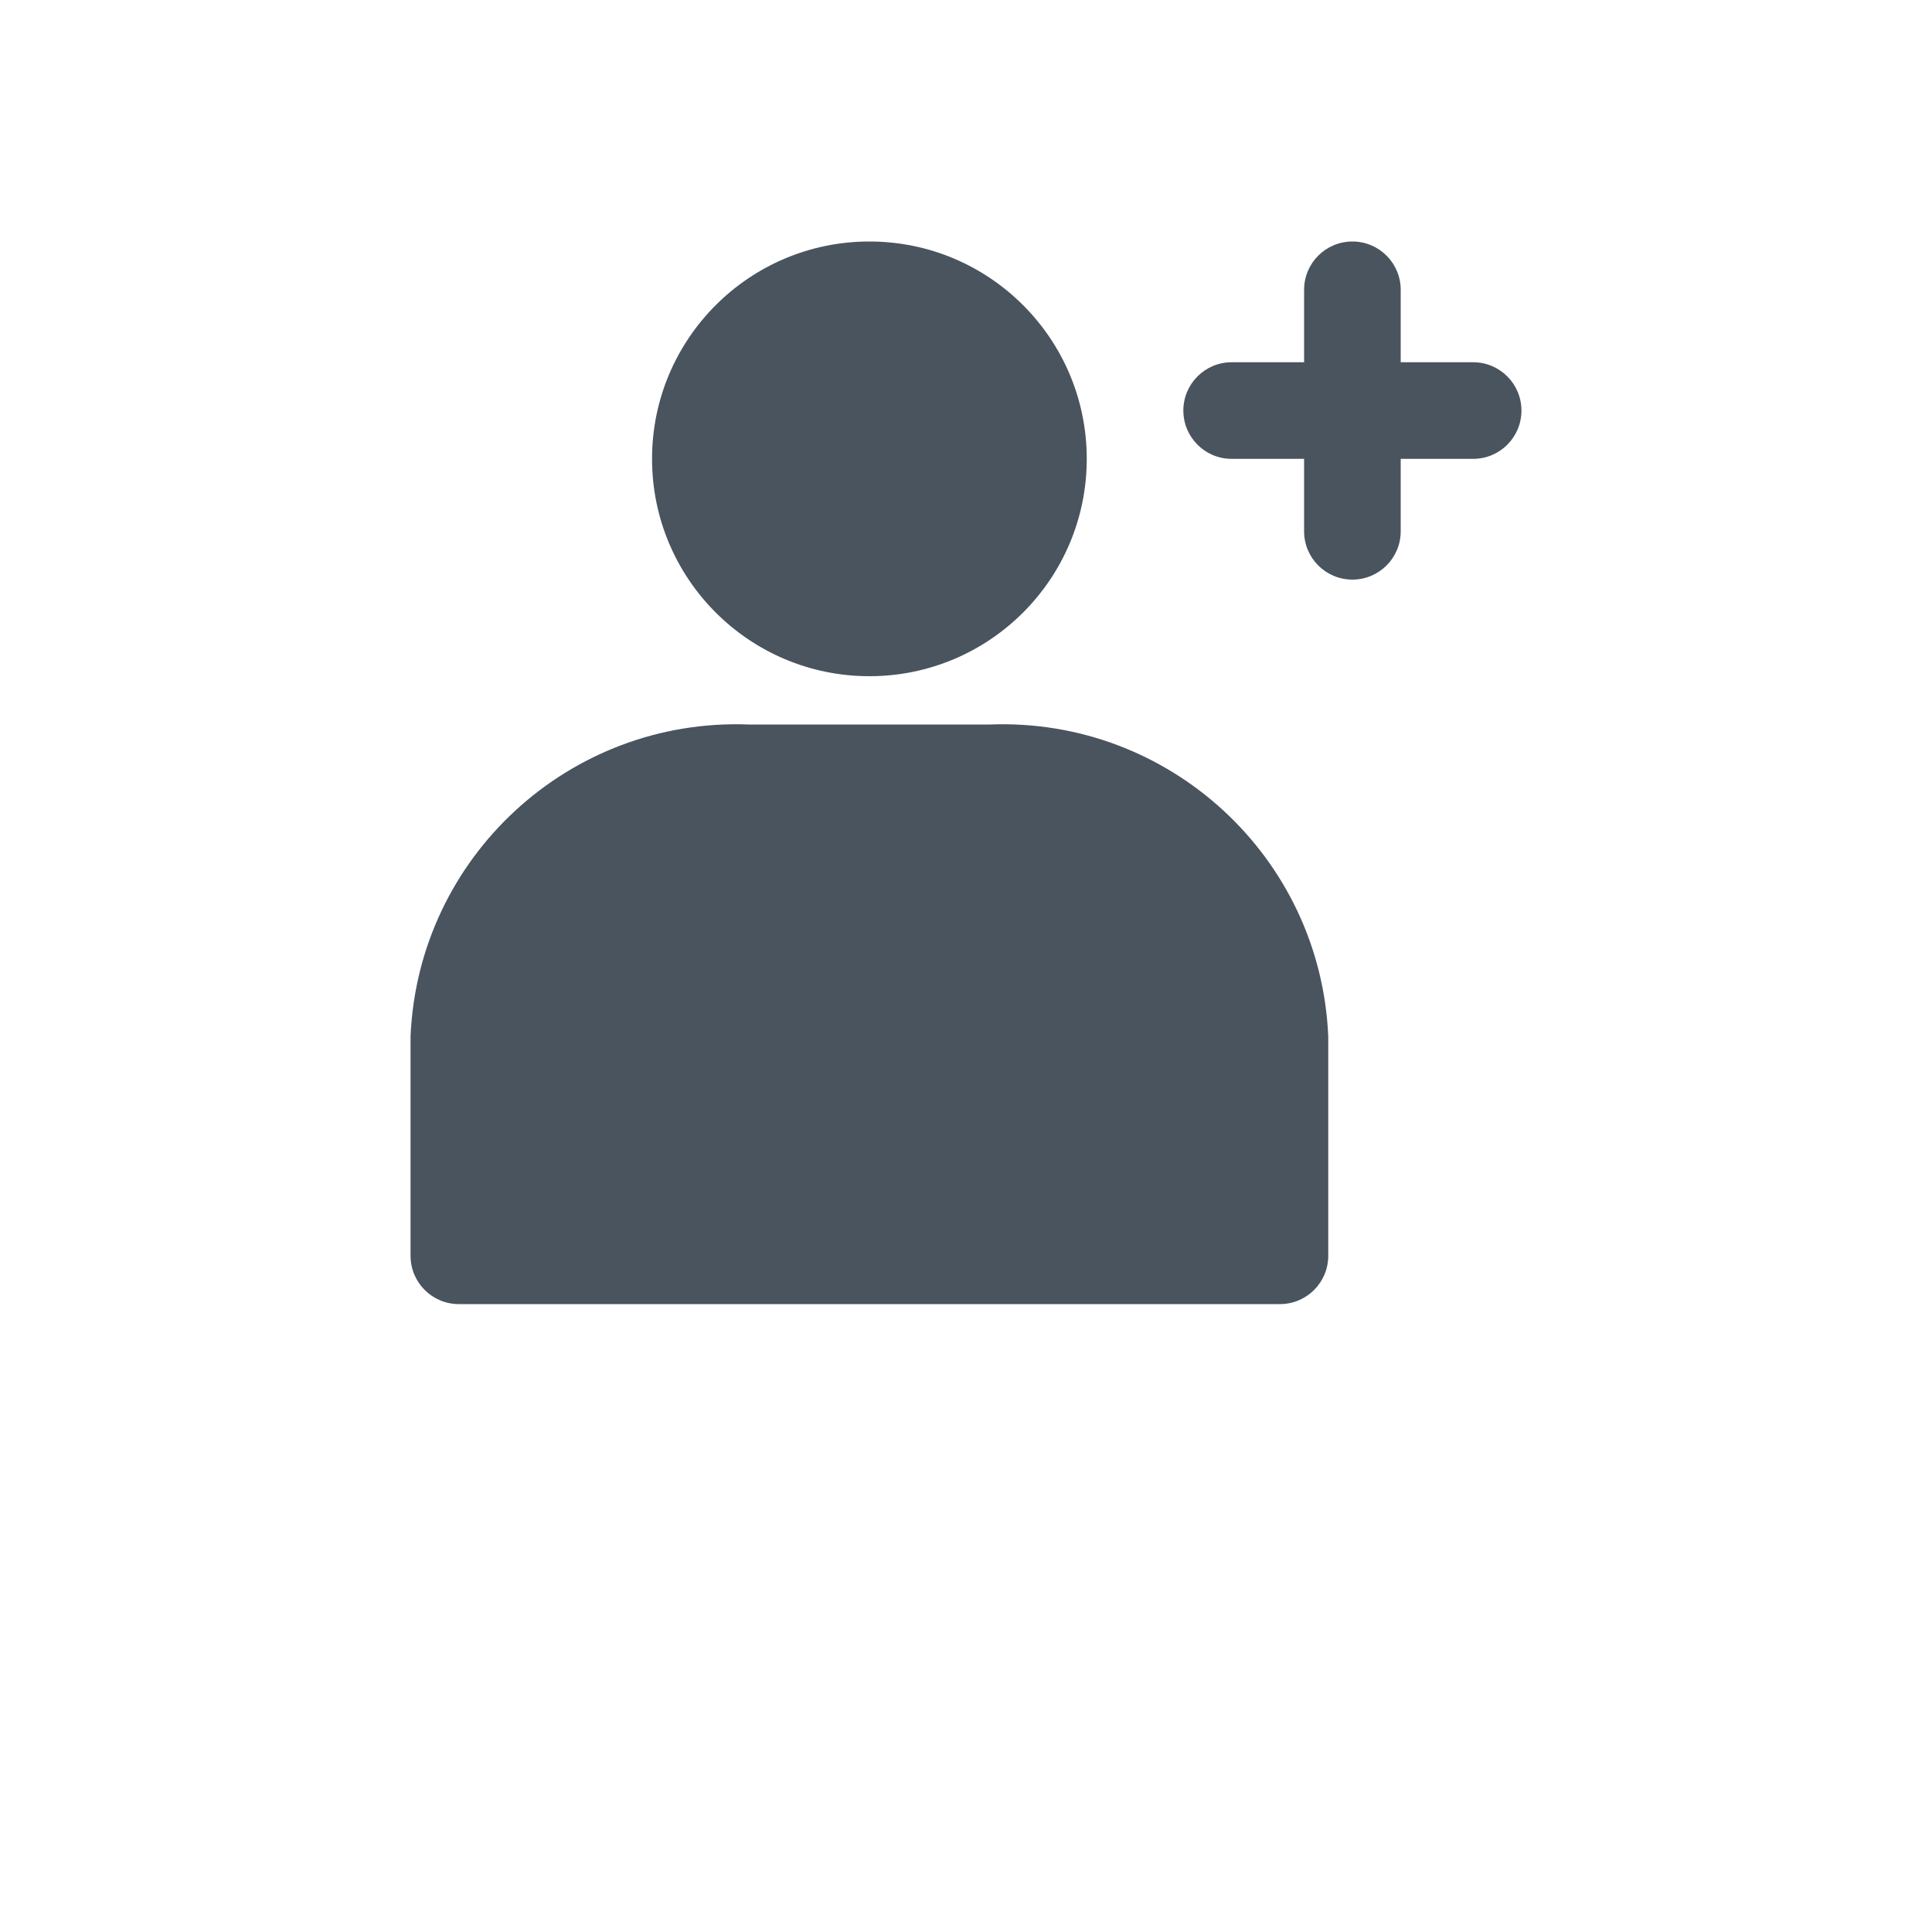 <?xml version="1.0" encoding="UTF-8" standalone="no"?>
<!DOCTYPE svg PUBLIC "-//W3C//DTD SVG 1.1//EN" "http://www.w3.org/Graphics/SVG/1.1/DTD/svg11.dtd">
<svg version="1.1" xmlns="http://www.w3.org/2000/svg" xmlns:xlink="http://www.w3.org/1999/xlink" preserveAspectRatio="xMidYMid meet" viewBox="0 0 640 640" width="640" height="640"><defs><path d="M248 240C188.61 237.76 138.57 283.91 136 343.28C136 350.55 136 408.73 136 416C136 424.84 143.16 432 152 432C179.2 432 396.8 432 424 432C432.84 432 440 424.84 440 416C440 408.73 440 350.55 440 343.28C437.43 283.91 387.39 237.76 328 240C328 240 256 240 248 240Z" id="b7lkiN06Or"></path><path d="M288 80C248.24 80 216 112.24 216 152C216 191.76 248.24 224 288 224C327.76 224 360 191.76 360 152C360 112.24 327.76 80 288 80Z" id="alhLkKcdI"></path><path d="M464 120C464 105.6 464 97.6 464 96C464 87.16 456.84 80 448 80C439.16 80 432 87.16 432 96C432 97.6 432 105.6 432 120C417.6 120 409.6 120 408 120C399.16 120 392 127.16 392 136C392 144.84 399.16 152 408 152C409.6 152 417.6 152 432 152C432 166.4 432 174.4 432 176C432 184.84 439.16 192 448 192C456.84 192 464 184.84 464 176C464 174.4 464 166.4 464 152C478.4 152 486.4 152 488 152C496.84 152 504 144.84 504 136C504 127.16 496.84 120 488 120C484.8 120 476.8 120 464 120Z" id="c1beN8IYql"></path></defs><g><g><g><use xlink:href="#b7lkiN06Or" opacity="1" fill="#49545e" fill-opacity="1"></use><g><use xlink:href="#b7lkiN06Or" opacity="1" fill-opacity="0" stroke="#000000" stroke-width="1" stroke-opacity="0"></use></g></g><g><use xlink:href="#alhLkKcdI" opacity="1" fill="#49545e" fill-opacity="1"></use><g><use xlink:href="#alhLkKcdI" opacity="1" fill-opacity="0" stroke="#000000" stroke-width="1" stroke-opacity="0"></use></g></g><g><use xlink:href="#c1beN8IYql" opacity="1" fill="#49545e" fill-opacity="1"></use><g><use xlink:href="#c1beN8IYql" opacity="1" fill-opacity="0" stroke="#000000" stroke-width="1" stroke-opacity="0"></use></g></g></g></g></svg>